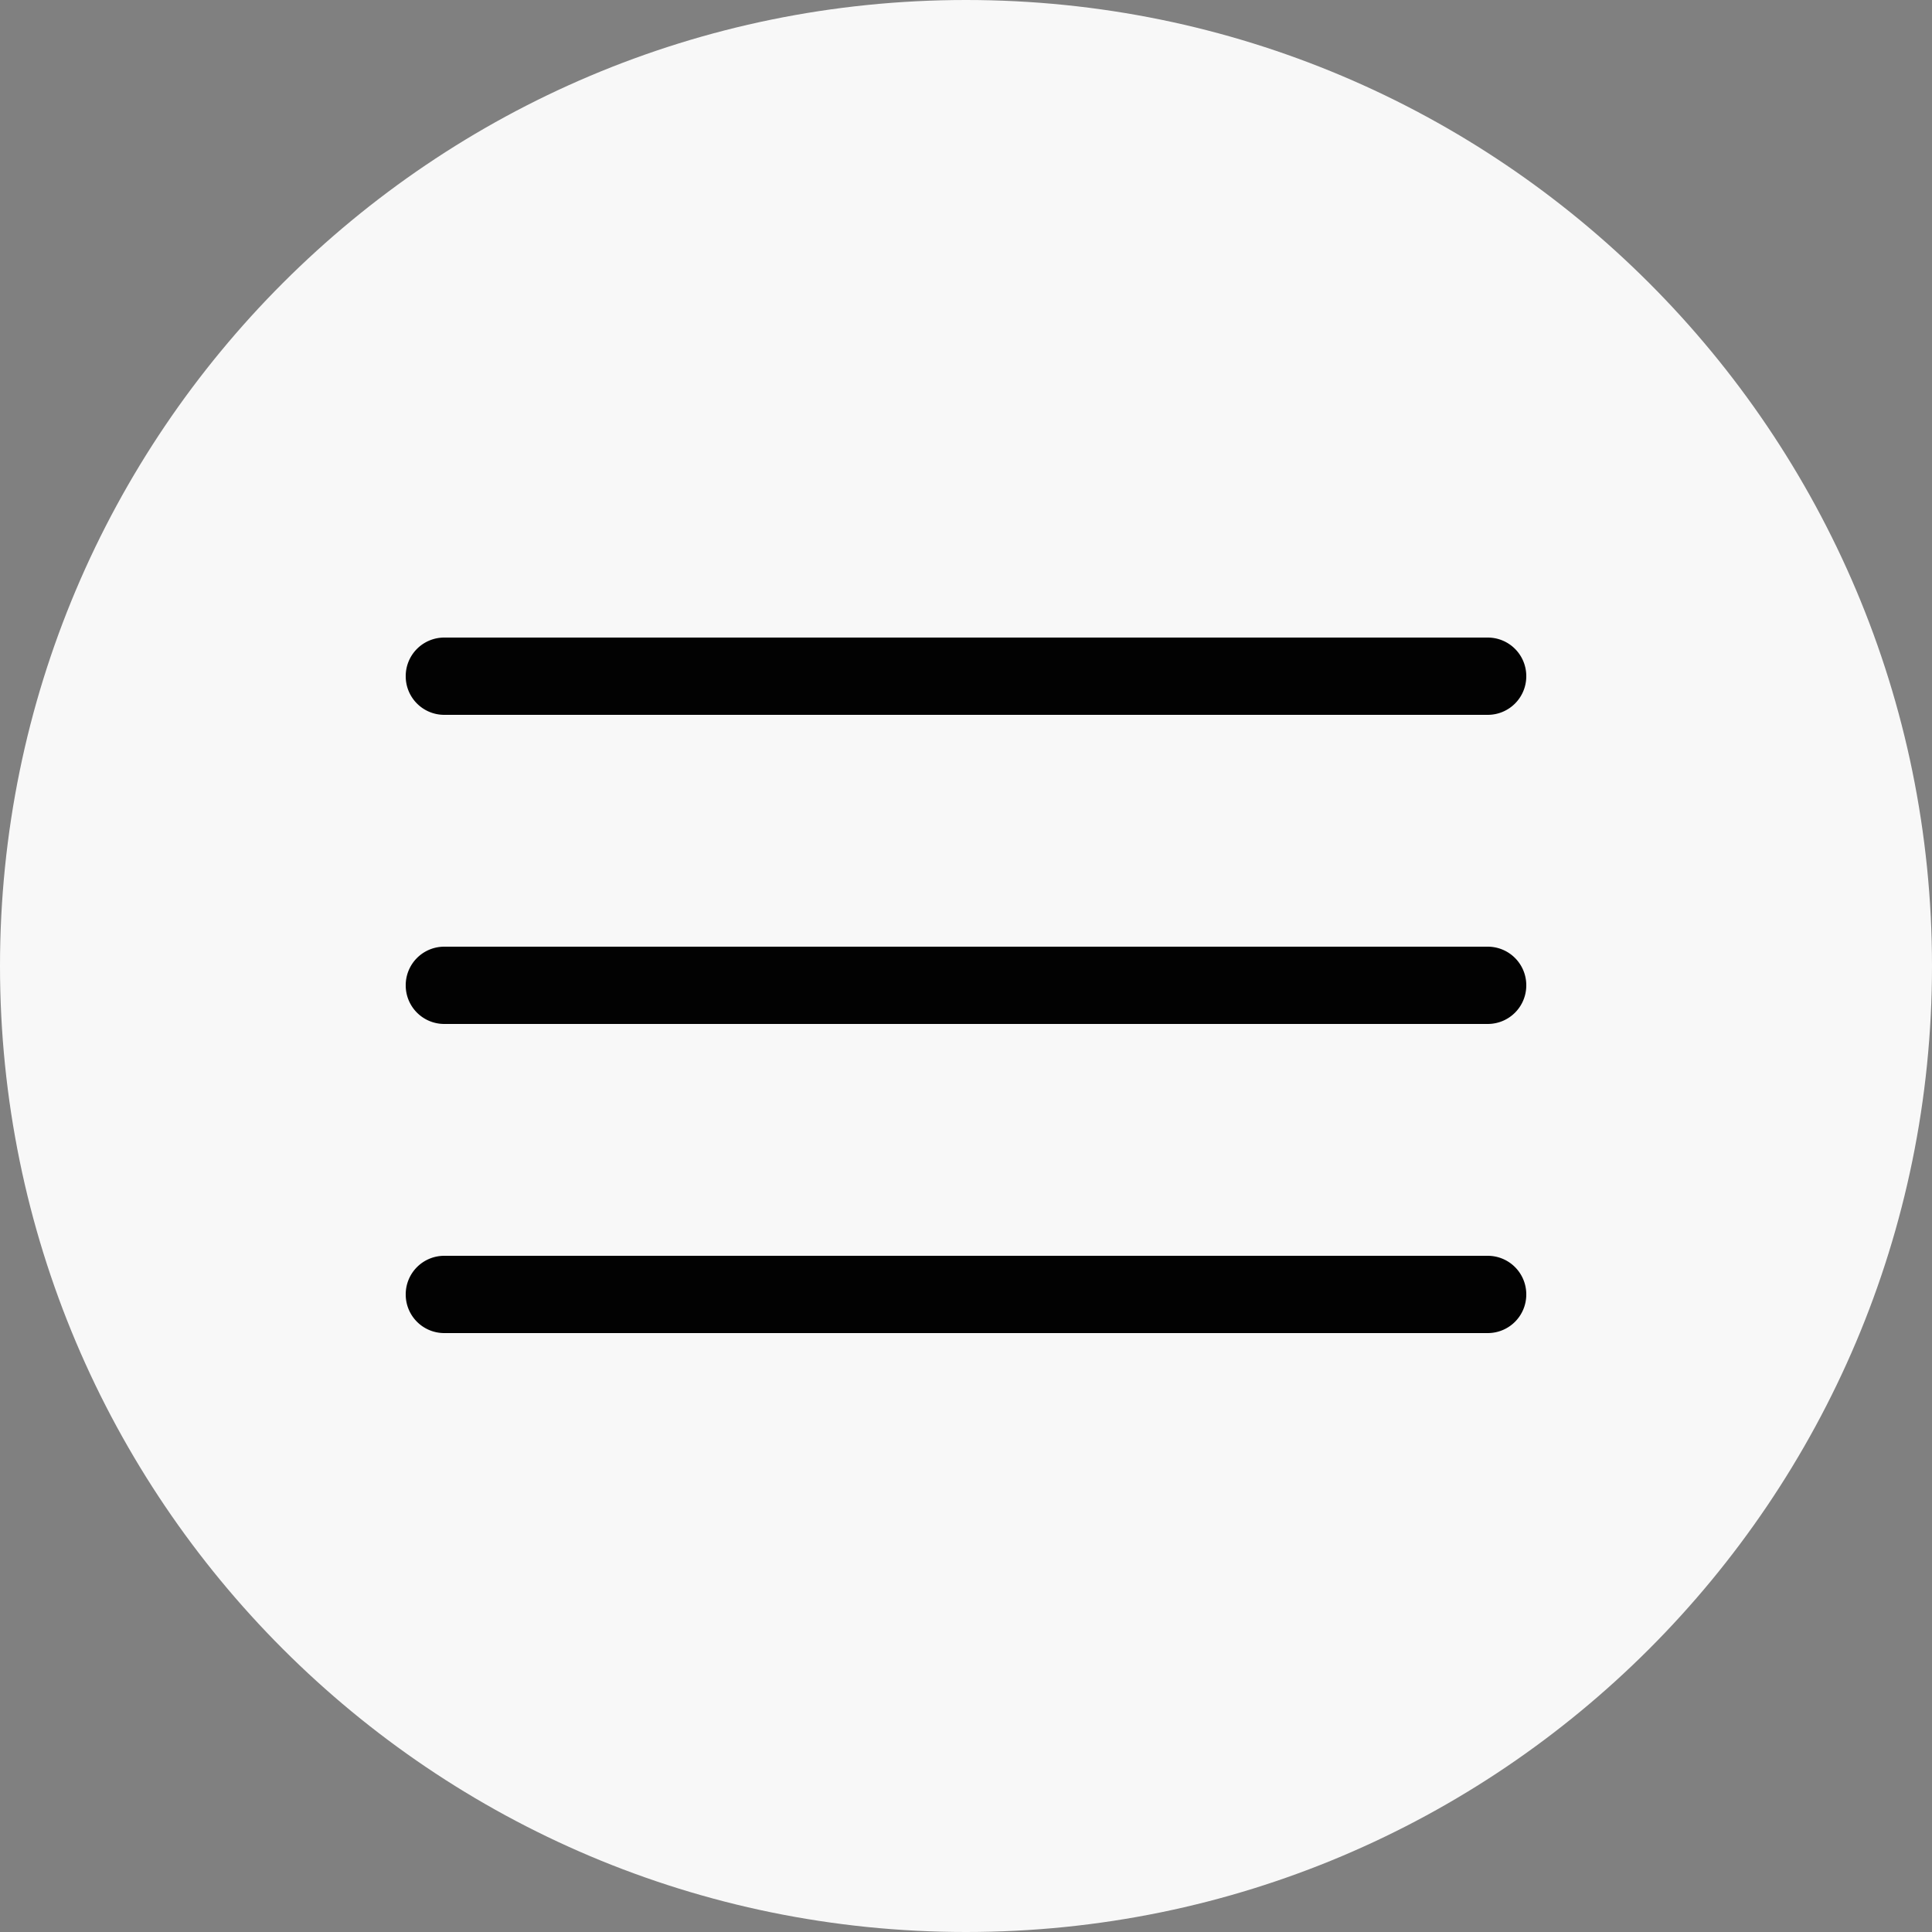 <svg xmlns="http://www.w3.org/2000/svg" width="50" height="50" viewBox="0 0 50 50"><rect x="0" y="0" width="50" height="50" fill="#808080" stroke="none"/><g><g><g><path fill="#f8f8f8" d="M0 25C0 11.193 11.193 0 25 0s25 11.193 25 25-11.193 25-25 25S0 38.807 0 25z"/></g><g><g><path fill="#020202" d="M38.5 16.5a.997.997 0 0 1 1 1 .997.997 0 0 1-1 1h-27a.997.997 0 0 1-1-1 .997.997 0 0 1 1-1z"/></g><g><path fill="#020202" d="M38.5 24.5a.997.997 0 0 1 1 1 .997.997 0 0 1-1 1h-27a.997.997 0 0 1-1-1 .997.997 0 0 1 1-1z"/></g><g><path fill="#020202" d="M38.5 32.5a.997.997 0 0 1 1 1 .997.997 0 0 1-1 1h-27a.997.997 0 0 1-1-1 .997.997 0 0 1 1-1z"/></g></g></g></g></svg>